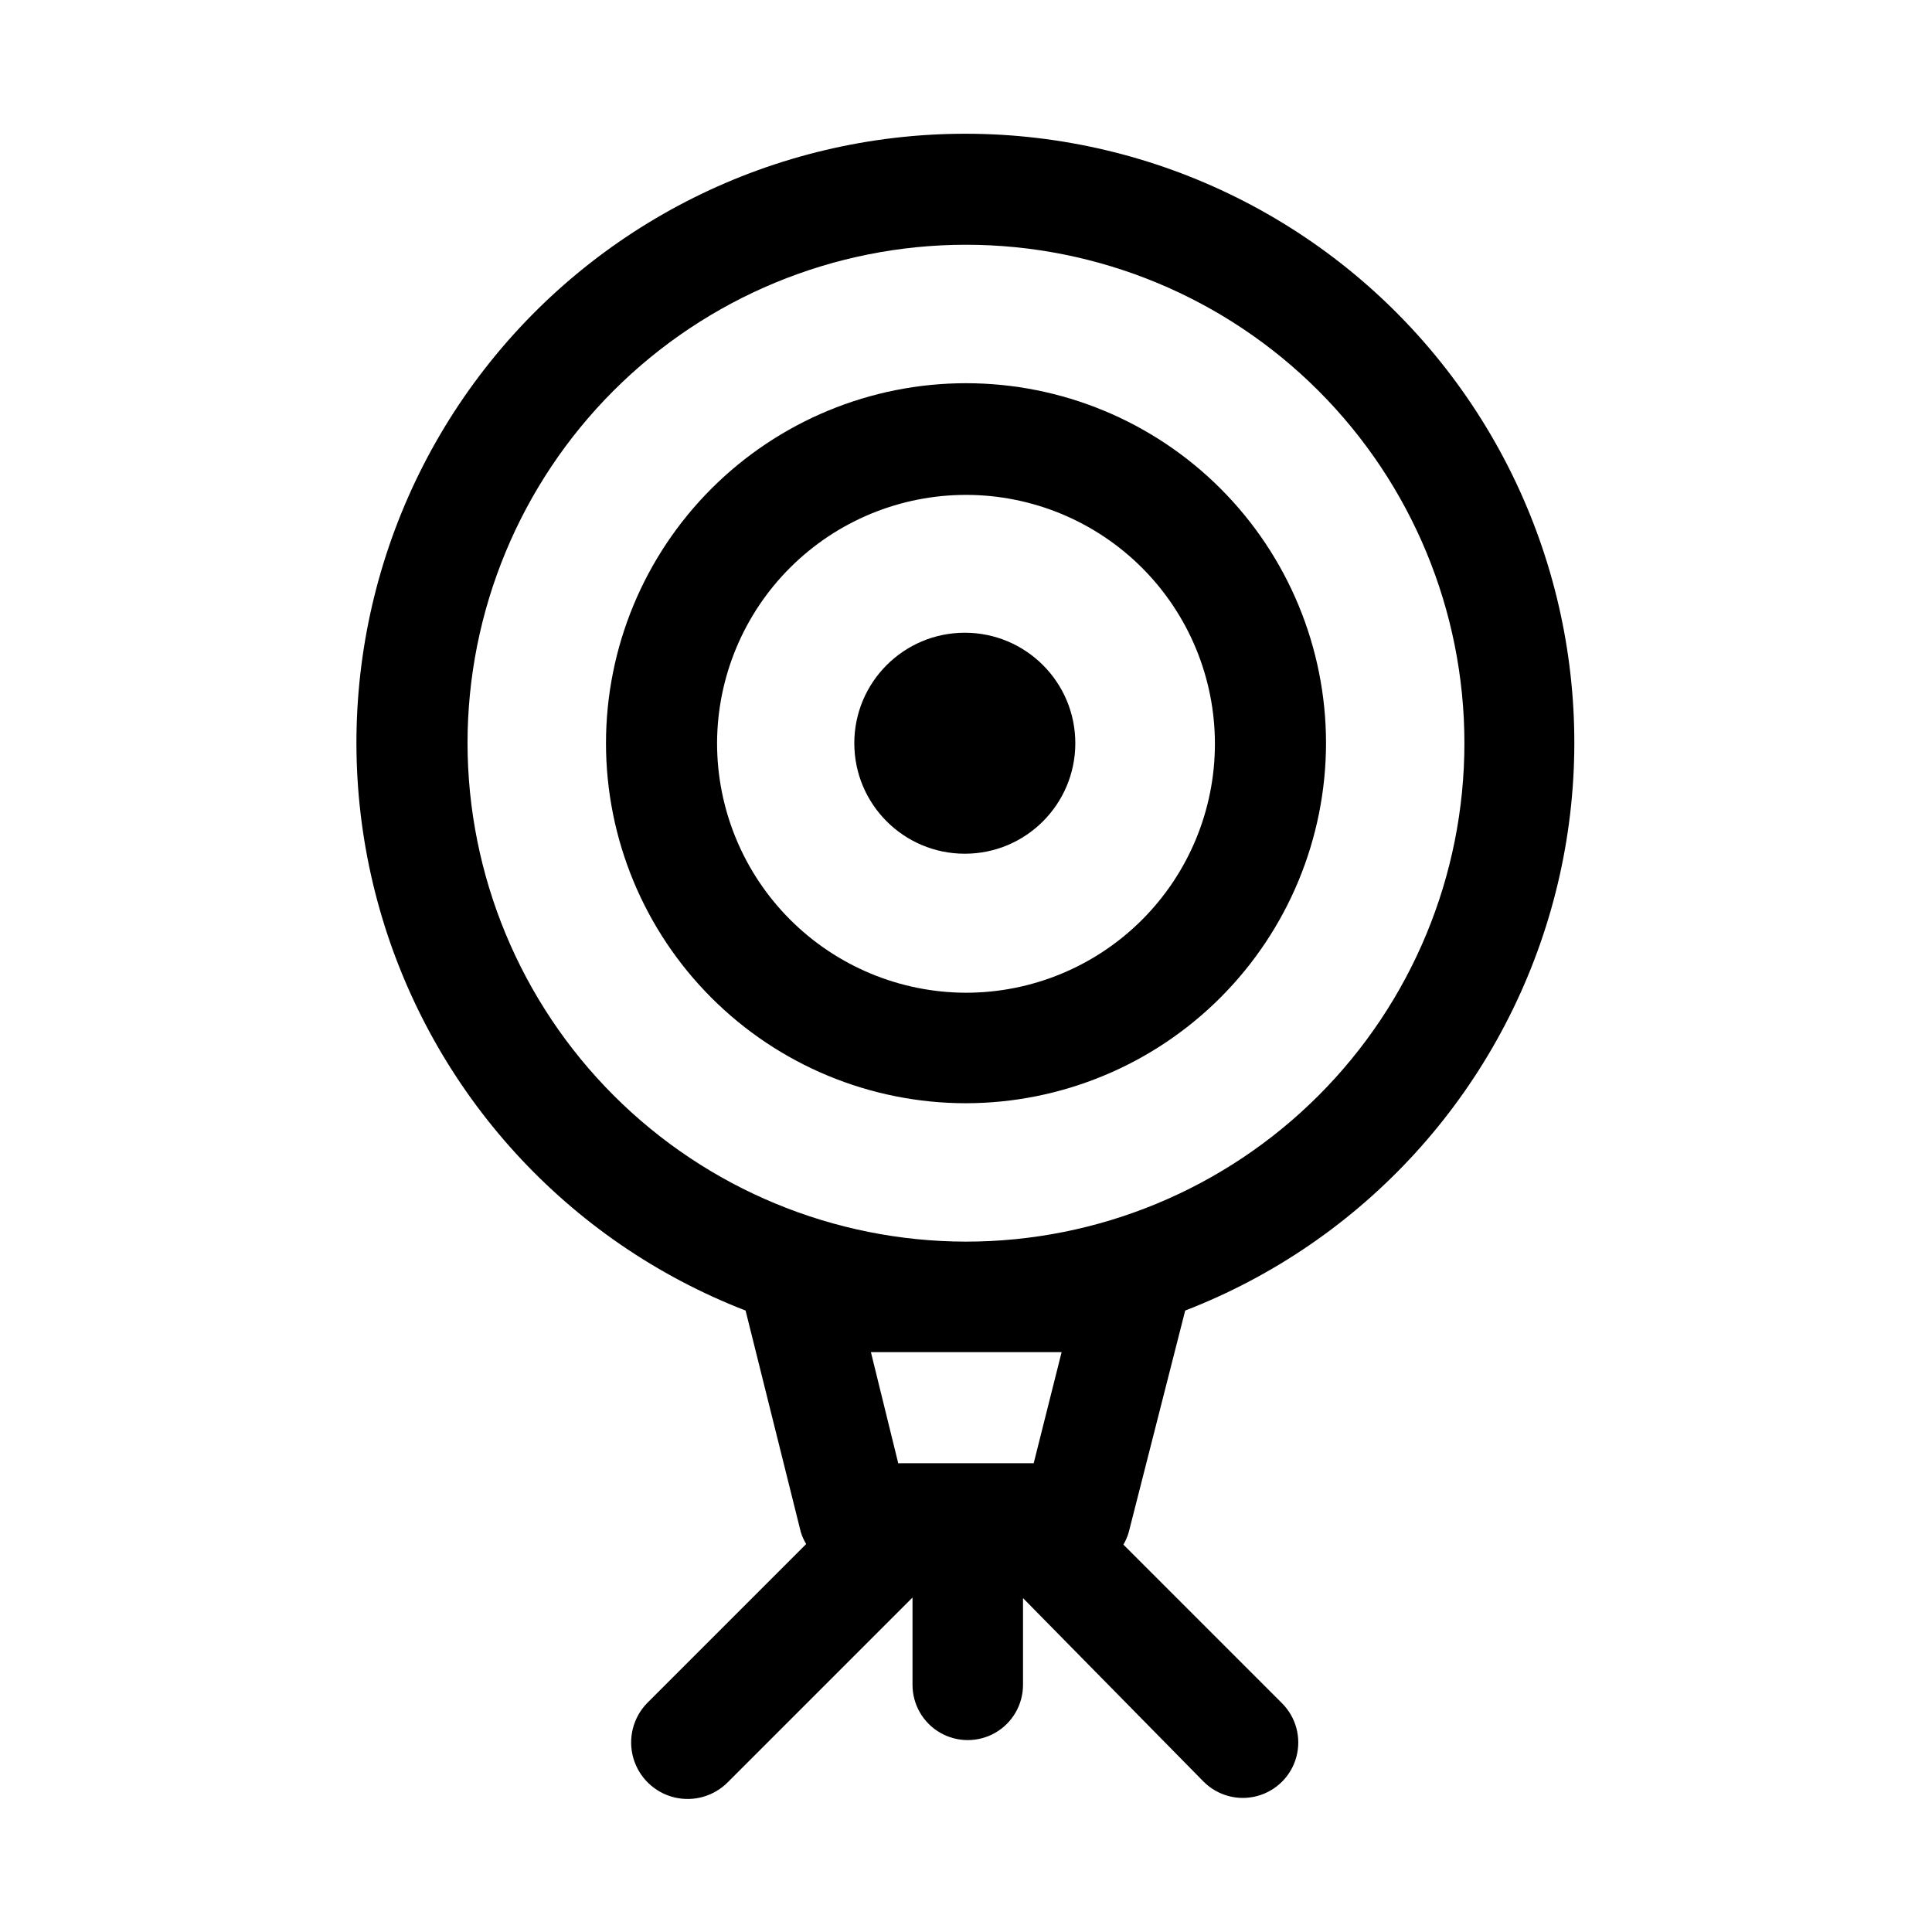 <?xml version="1.0" encoding="UTF-8"?>
<!-- The Best Svg Icon site in the world: iconSvg.co, Visit us! https://iconsvg.co -->
<svg fill="#000000" width="800px" height="800px" version="1.1" viewBox="144 144 512 512" xmlns="http://www.w3.org/2000/svg">
 <g>
  <path d="m495.41 340.96c0-25.301-10.051-49.57-27.945-67.465-17.891-17.891-42.16-27.941-67.461-27.941-25.305 0-49.574 10.051-67.465 27.941-17.895 17.895-27.945 42.164-27.945 67.465 0 25.305 10.051 49.574 27.945 67.465 17.891 17.895 42.16 27.945 67.465 27.945 25.289-0.043 49.531-10.105 67.418-27.992 17.883-17.883 27.949-42.125 27.988-67.418zm-161.38 0c0.043-17.484 7.023-34.238 19.414-46.578 12.391-12.344 29.172-19.258 46.656-19.23 17.488 0.027 34.25 6.996 46.598 19.375 12.352 12.383 19.281 29.156 19.266 46.645-0.012 17.488-6.969 34.254-19.34 46.613-12.367 12.359-29.141 19.301-46.625 19.301-17.512-0.039-34.289-7.027-46.656-19.422-12.367-12.395-19.312-29.191-19.312-46.703z"/>
  <path d="m458.09 491.31c47.199-18.27 83.094-57.625 96.953-106.3 13.863-48.68 4.082-101.04-26.414-141.43-30.5-40.391-78.18-64.137-128.79-64.137-50.613 0-98.293 23.746-128.79 64.137-30.496 40.395-40.277 92.754-26.418 141.43 13.859 48.676 49.754 88.031 96.957 106.3l14.641 58.727c0.344 1.102 0.82 2.16 1.418 3.148l-42.195 42.195c-3.711 3.852-5.086 9.395-3.606 14.535 1.48 5.141 5.59 9.102 10.785 10.391 5.191 1.289 10.676-0.293 14.391-4.144l48.805-48.805v23.141c0 5.234 2.793 10.066 7.32 12.684 4.531 2.613 10.113 2.613 14.645 0 4.527-2.617 7.32-7.449 7.32-12.684v-22.984l47.863 48.648c3.711 3.711 9.121 5.164 14.191 3.805 5.074-1.359 9.035-5.32 10.391-10.391 1.359-5.074-0.09-10.484-3.801-14.195l-42.039-42.039c0.609-1.039 1.086-2.148 1.418-3.305zm-190.19-150.36c0-35.031 13.918-68.629 38.688-93.402 24.773-24.773 58.371-38.688 93.406-38.688 35.031 0 68.629 13.914 93.402 38.688 24.773 24.773 38.688 58.371 38.688 93.402 0 35.035-13.914 68.633-38.688 93.406-24.773 24.77-58.371 38.688-93.402 38.688-35.023-0.043-68.598-13.973-93.359-38.734-24.762-24.766-38.691-58.336-38.734-93.359zm157.44 161.38-7.398 29.441-35.898 0.004-7.242-29.441z"/>
  <path d="m428.97 340.96c0 16.176-13.113 29.285-29.285 29.285s-29.285-13.109-29.285-29.285c0-16.172 13.113-29.281 29.285-29.281s29.285 13.109 29.285 29.281"/>
 </g>
</svg>